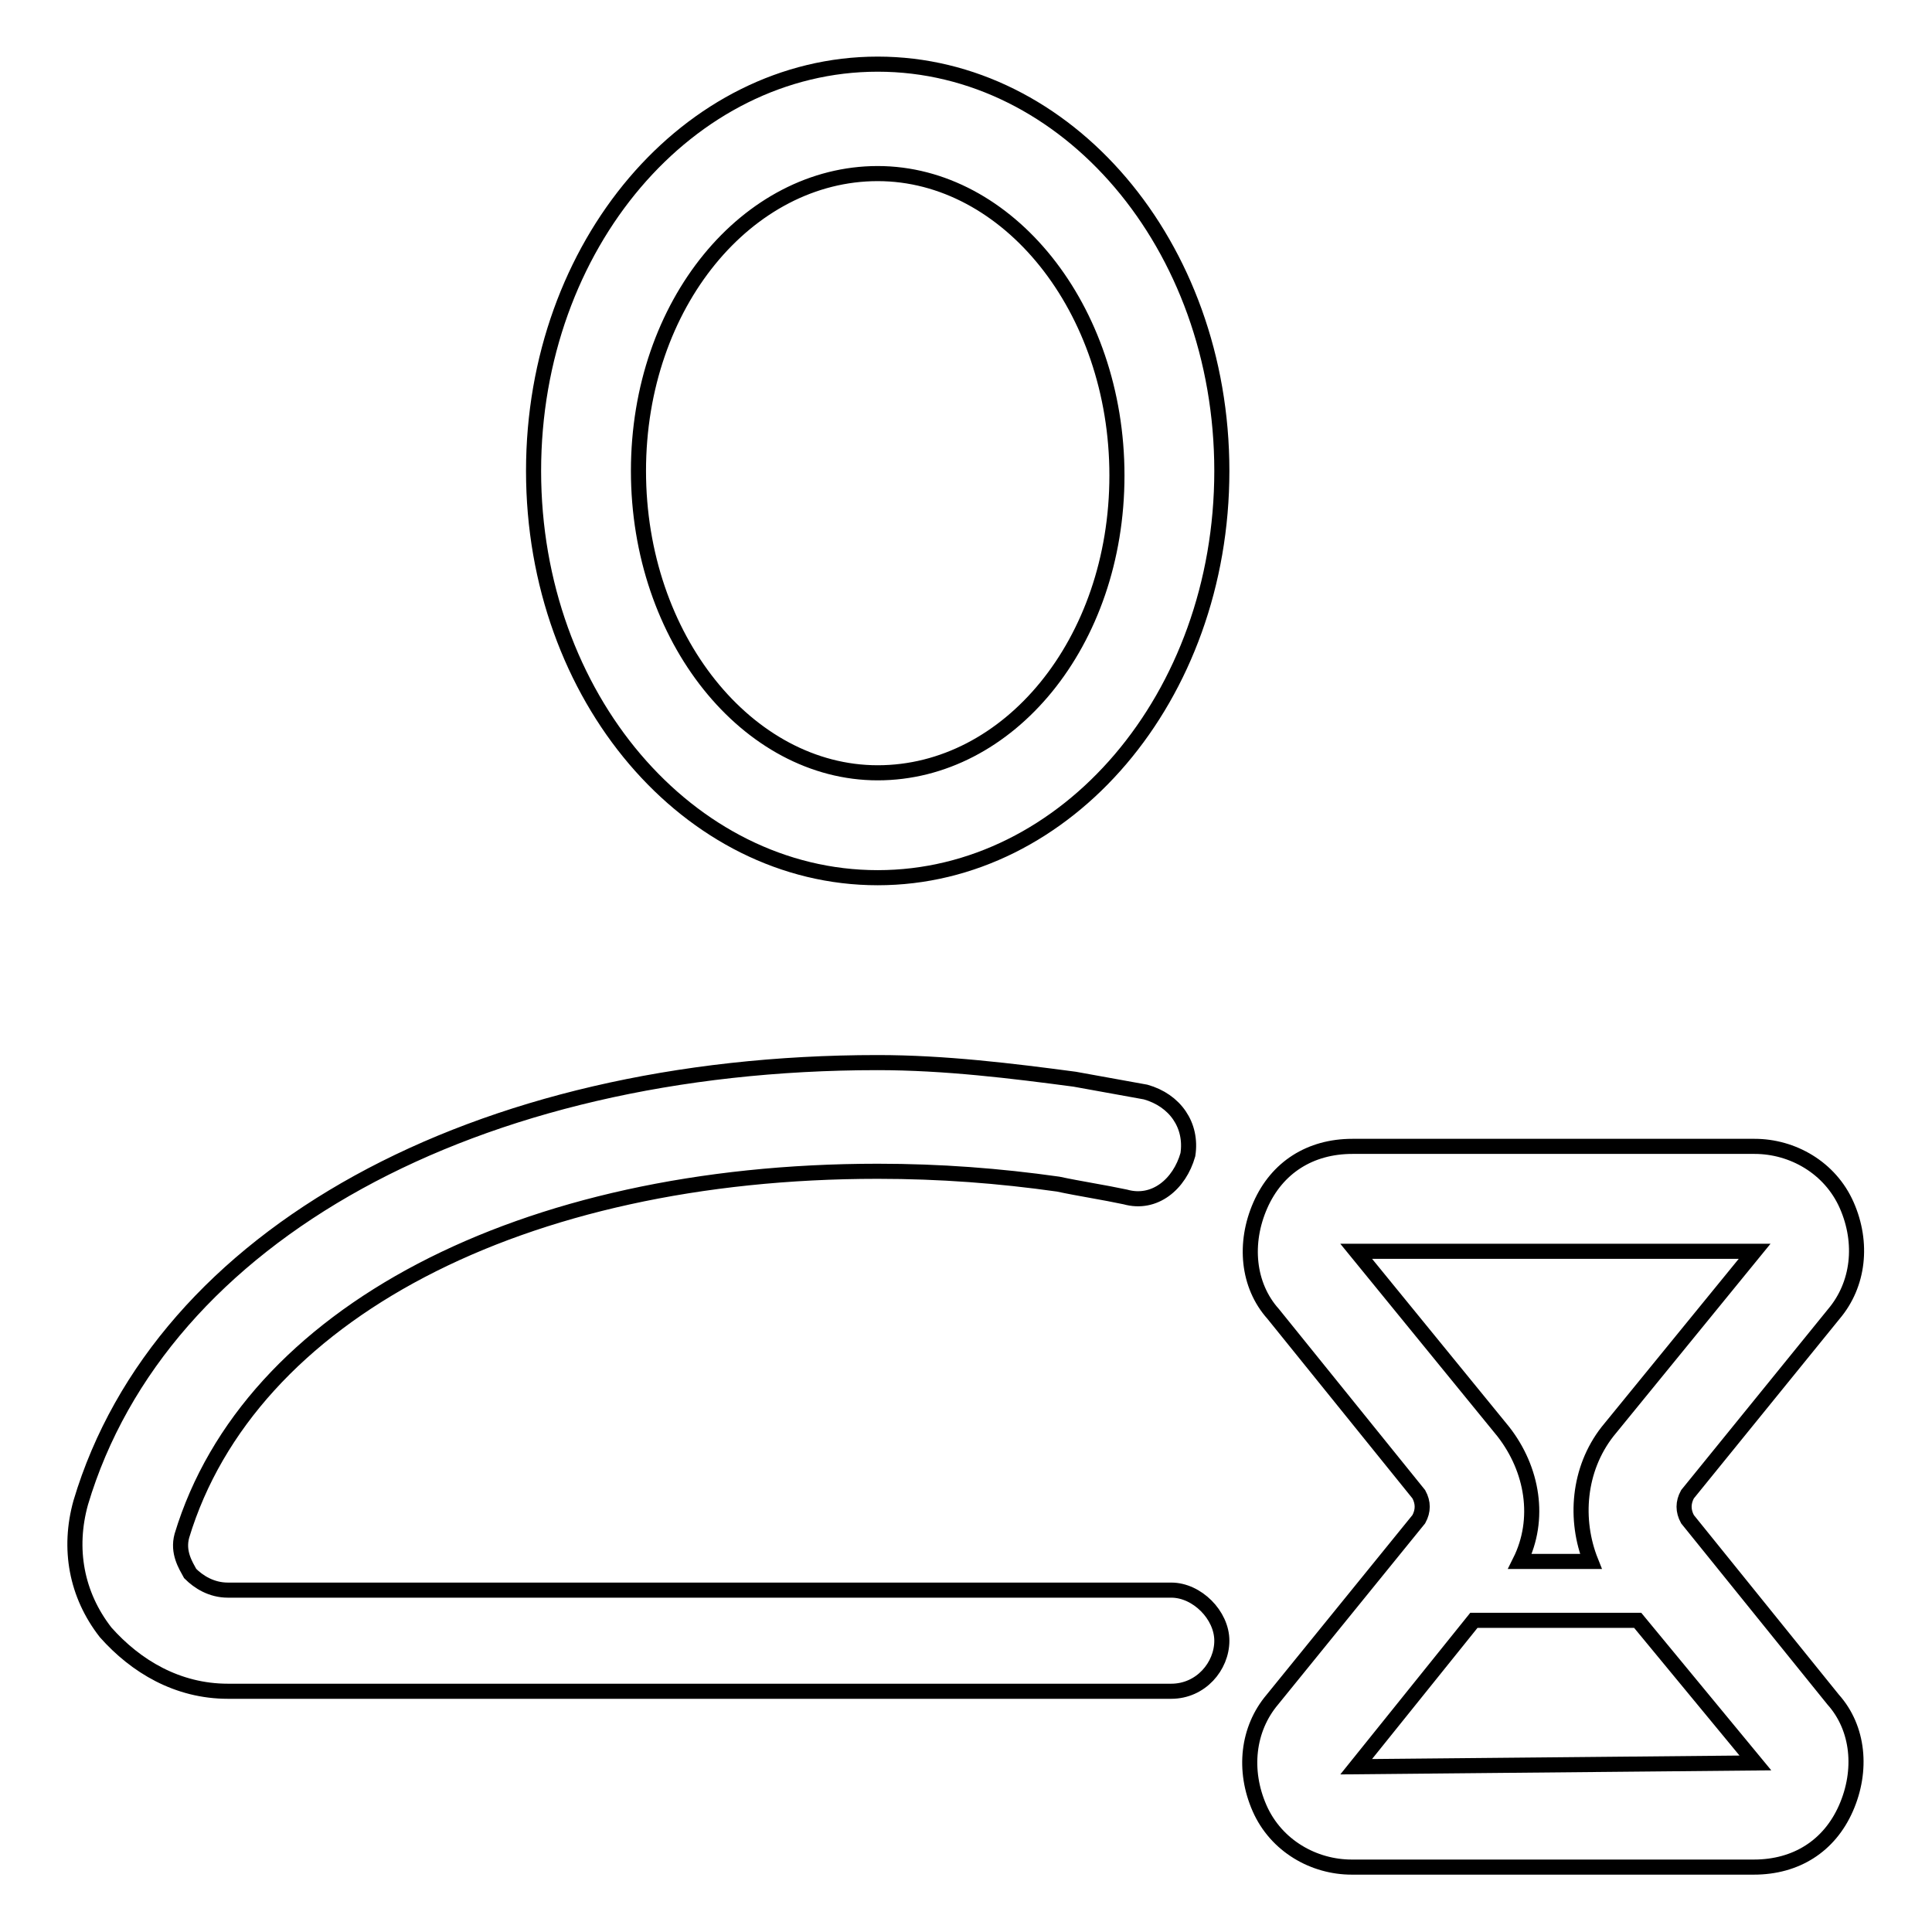<?xml version="1.0" encoding="utf-8"?>
<!-- Svg Vector Icons : http://www.onlinewebfonts.com/icon -->
<!DOCTYPE svg PUBLIC "-//W3C//DTD SVG 1.1//EN" "http://www.w3.org/Graphics/SVG/1.1/DTD/svg11.dtd">
<svg version="1.1" xmlns="http://www.w3.org/2000/svg" xmlns:xlink="http://www.w3.org/1999/xlink" x="0px" y="0px" viewBox="0 0 256 256" enable-background="new 0 0 256 256" xml:space="preserve">
<g> <path stroke-width="2" fill-opacity="0" stroke="#000000"  d="M116.3,116.3c25,0,45.6-23.9,45.6-53.9S141.3,8.5,116.3,8.5c-25,0-45.6,23.9-45.6,53.9 S91.3,116.3,116.3,116.3z M116.3,23c17.2,0,31.7,17.8,31.7,40c0,22.2-14.4,39.4-31.7,39.4c-17.2,0-31.7-17.8-31.7-40 C84.6,40.2,99.1,23,116.3,23z M30.2,224.1h125c3.9,0,6.7-3.3,6.7-6.7s-3.3-6.7-6.7-6.7h-125c-2.2,0-3.9-1.1-5-2.2 c-0.6-1.1-1.7-2.8-1.1-5c8.9-29.4,45-48.3,92.2-48.3c8.3,0,16.1,0.6,23.9,1.7c2.8,0.6,6.1,1.1,8.9,1.7c3.9,1.1,7.2-1.7,8.3-5.6 c0.6-3.9-1.7-7.2-5.6-8.3c-3.3-0.6-6.1-1.1-9.4-1.7c-8.3-1.1-17.2-2.2-26.1-2.2c-53.3,0-95,22.8-105.6,58.3 c-1.7,6.1-0.6,12.2,3.3,17.2C18,220.8,23.5,224.1,30.2,224.1L30.2,224.1z M223.6,201.3c-0.6-1.1-0.6-2.2,0-3.3l19.4-23.9 c3.3-3.9,3.9-9.4,1.7-14.4c-2.2-5-7.2-7.8-12.2-7.8h-53.3c-5.6,0-10,2.8-12.2,7.8c-2.2,5-1.7,10.6,1.7,14.4L188,198 c0.6,1.1,0.6,2.2,0,3.3l-19.4,23.9c-3.3,3.9-3.9,9.4-1.7,14.4c2.2,5,7.2,7.8,12.2,7.8h53.3c5.6,0,10-2.8,12.2-7.8 c2.2-5,1.7-10.6-1.7-14.4L223.6,201.3L223.6,201.3z M179.7,165.8h52.8L213,189.7c-3.9,5-4.4,11.7-2.2,17.2h-9.4 c2.8-5.6,1.7-12.2-2.2-17.2L179.7,165.8L179.7,165.8z M179.7,234.1l15.6-19.4h21.7l15.6,18.9L179.7,234.1z"/></g>
</svg>